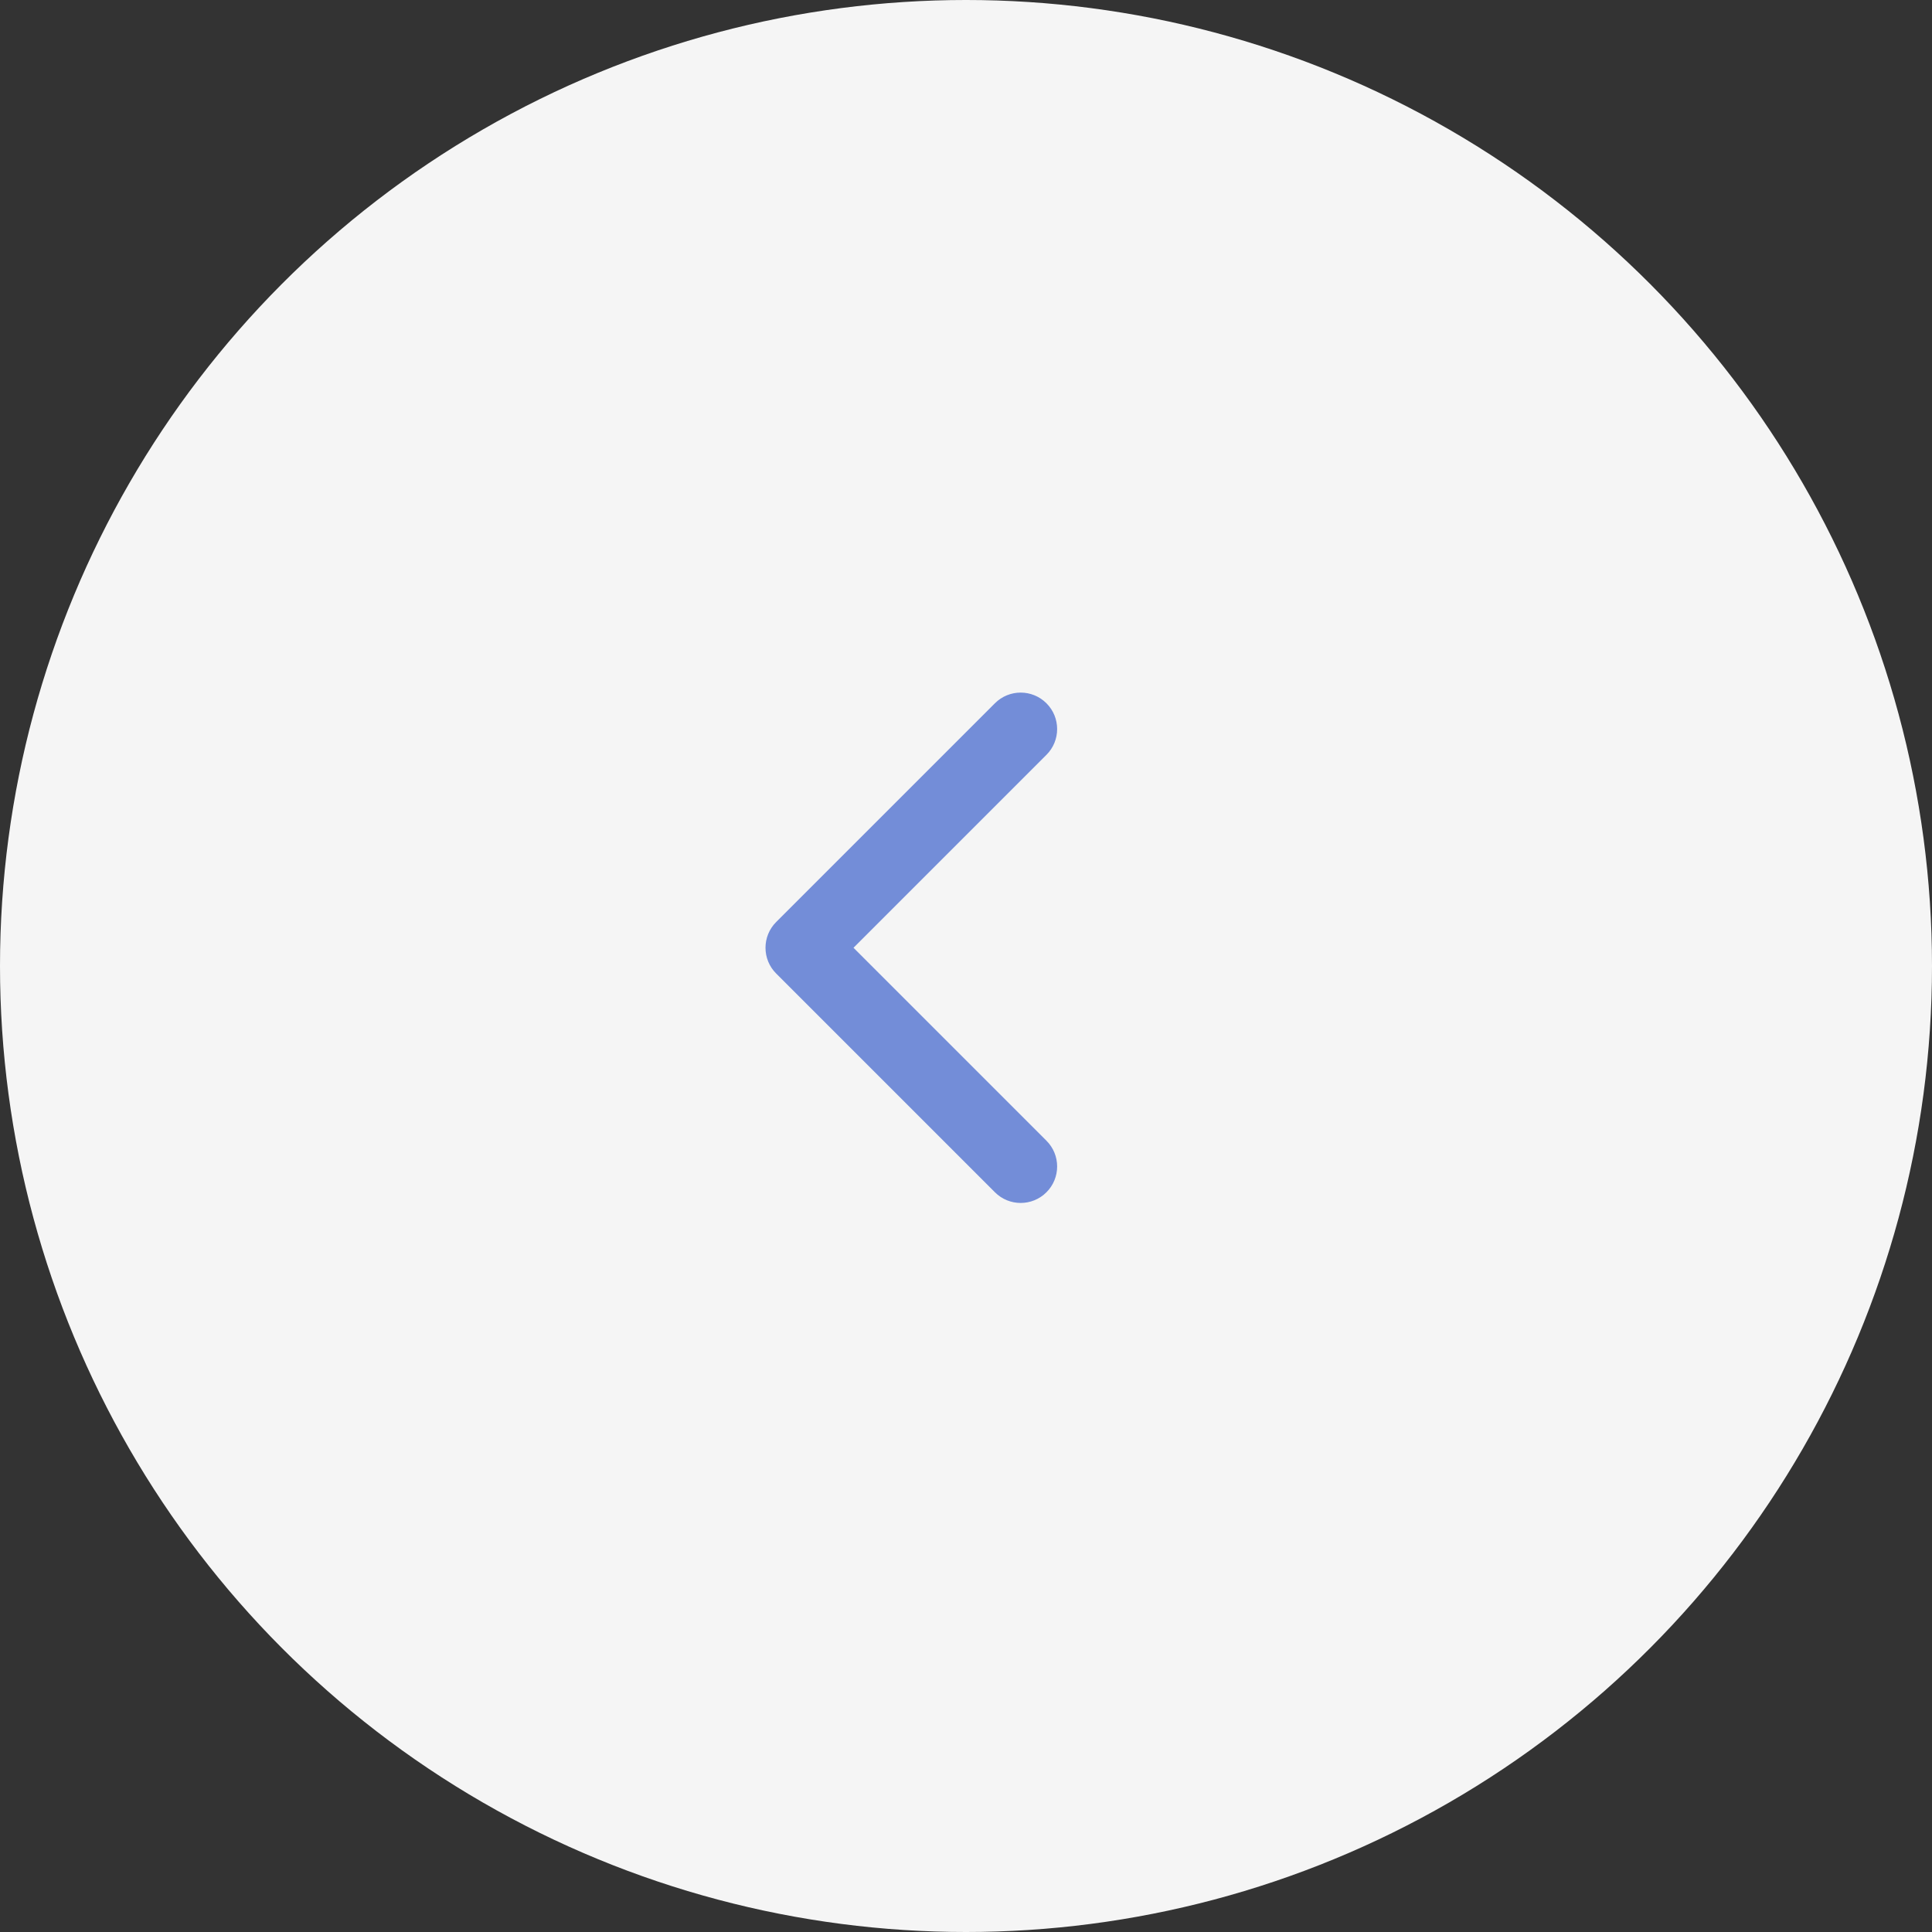 <?xml version="1.0" encoding="UTF-8"?>
<svg width="53px" height="53px" viewBox="0 0 53 53" version="1.1" xmlns="http://www.w3.org/2000/svg" xmlns:xlink="http://www.w3.org/1999/xlink">
    <rect x="0" y="0" width="53" height="53" fill="#333333" stroke="none"/>
    <!-- Generator: Sketch 53.2 (72643) - https://sketchapp.com -->
    <title>arrow_left_hover</title>
    <desc>Created with Sketch.</desc>
    <g id="arrow_left_hover" stroke="none" stroke-width="1" fill="none" fill-rule="evenodd">
        <circle id="Oval" fill="#F5F5F5" transform="translate(26.5, 26.5) scale(-1, 1) translate(-26.5, -26.5) " cx="26.5" cy="26.5" r="26.5"></circle>
        <path d="M21.293,20.707 C20.902,20.317 20.902,19.683 21.293,19.293 C21.683,18.902 22.317,18.902 22.707,19.293 L28.707,25.293 C29.098,25.683 29.098,26.317 28.707,26.707 L22.707,32.707 C22.317,33.098 21.683,33.098 21.293,32.707 C20.902,32.317 20.902,31.683 21.293,31.293 L26.586,26 L21.293,20.707 Z" id="Path-3" fill="#738DD8" fill-rule="nonzero" transform="translate(25, 26) scale(-1, 1) translate(-25, -26) "></path>
    </g>
</svg>